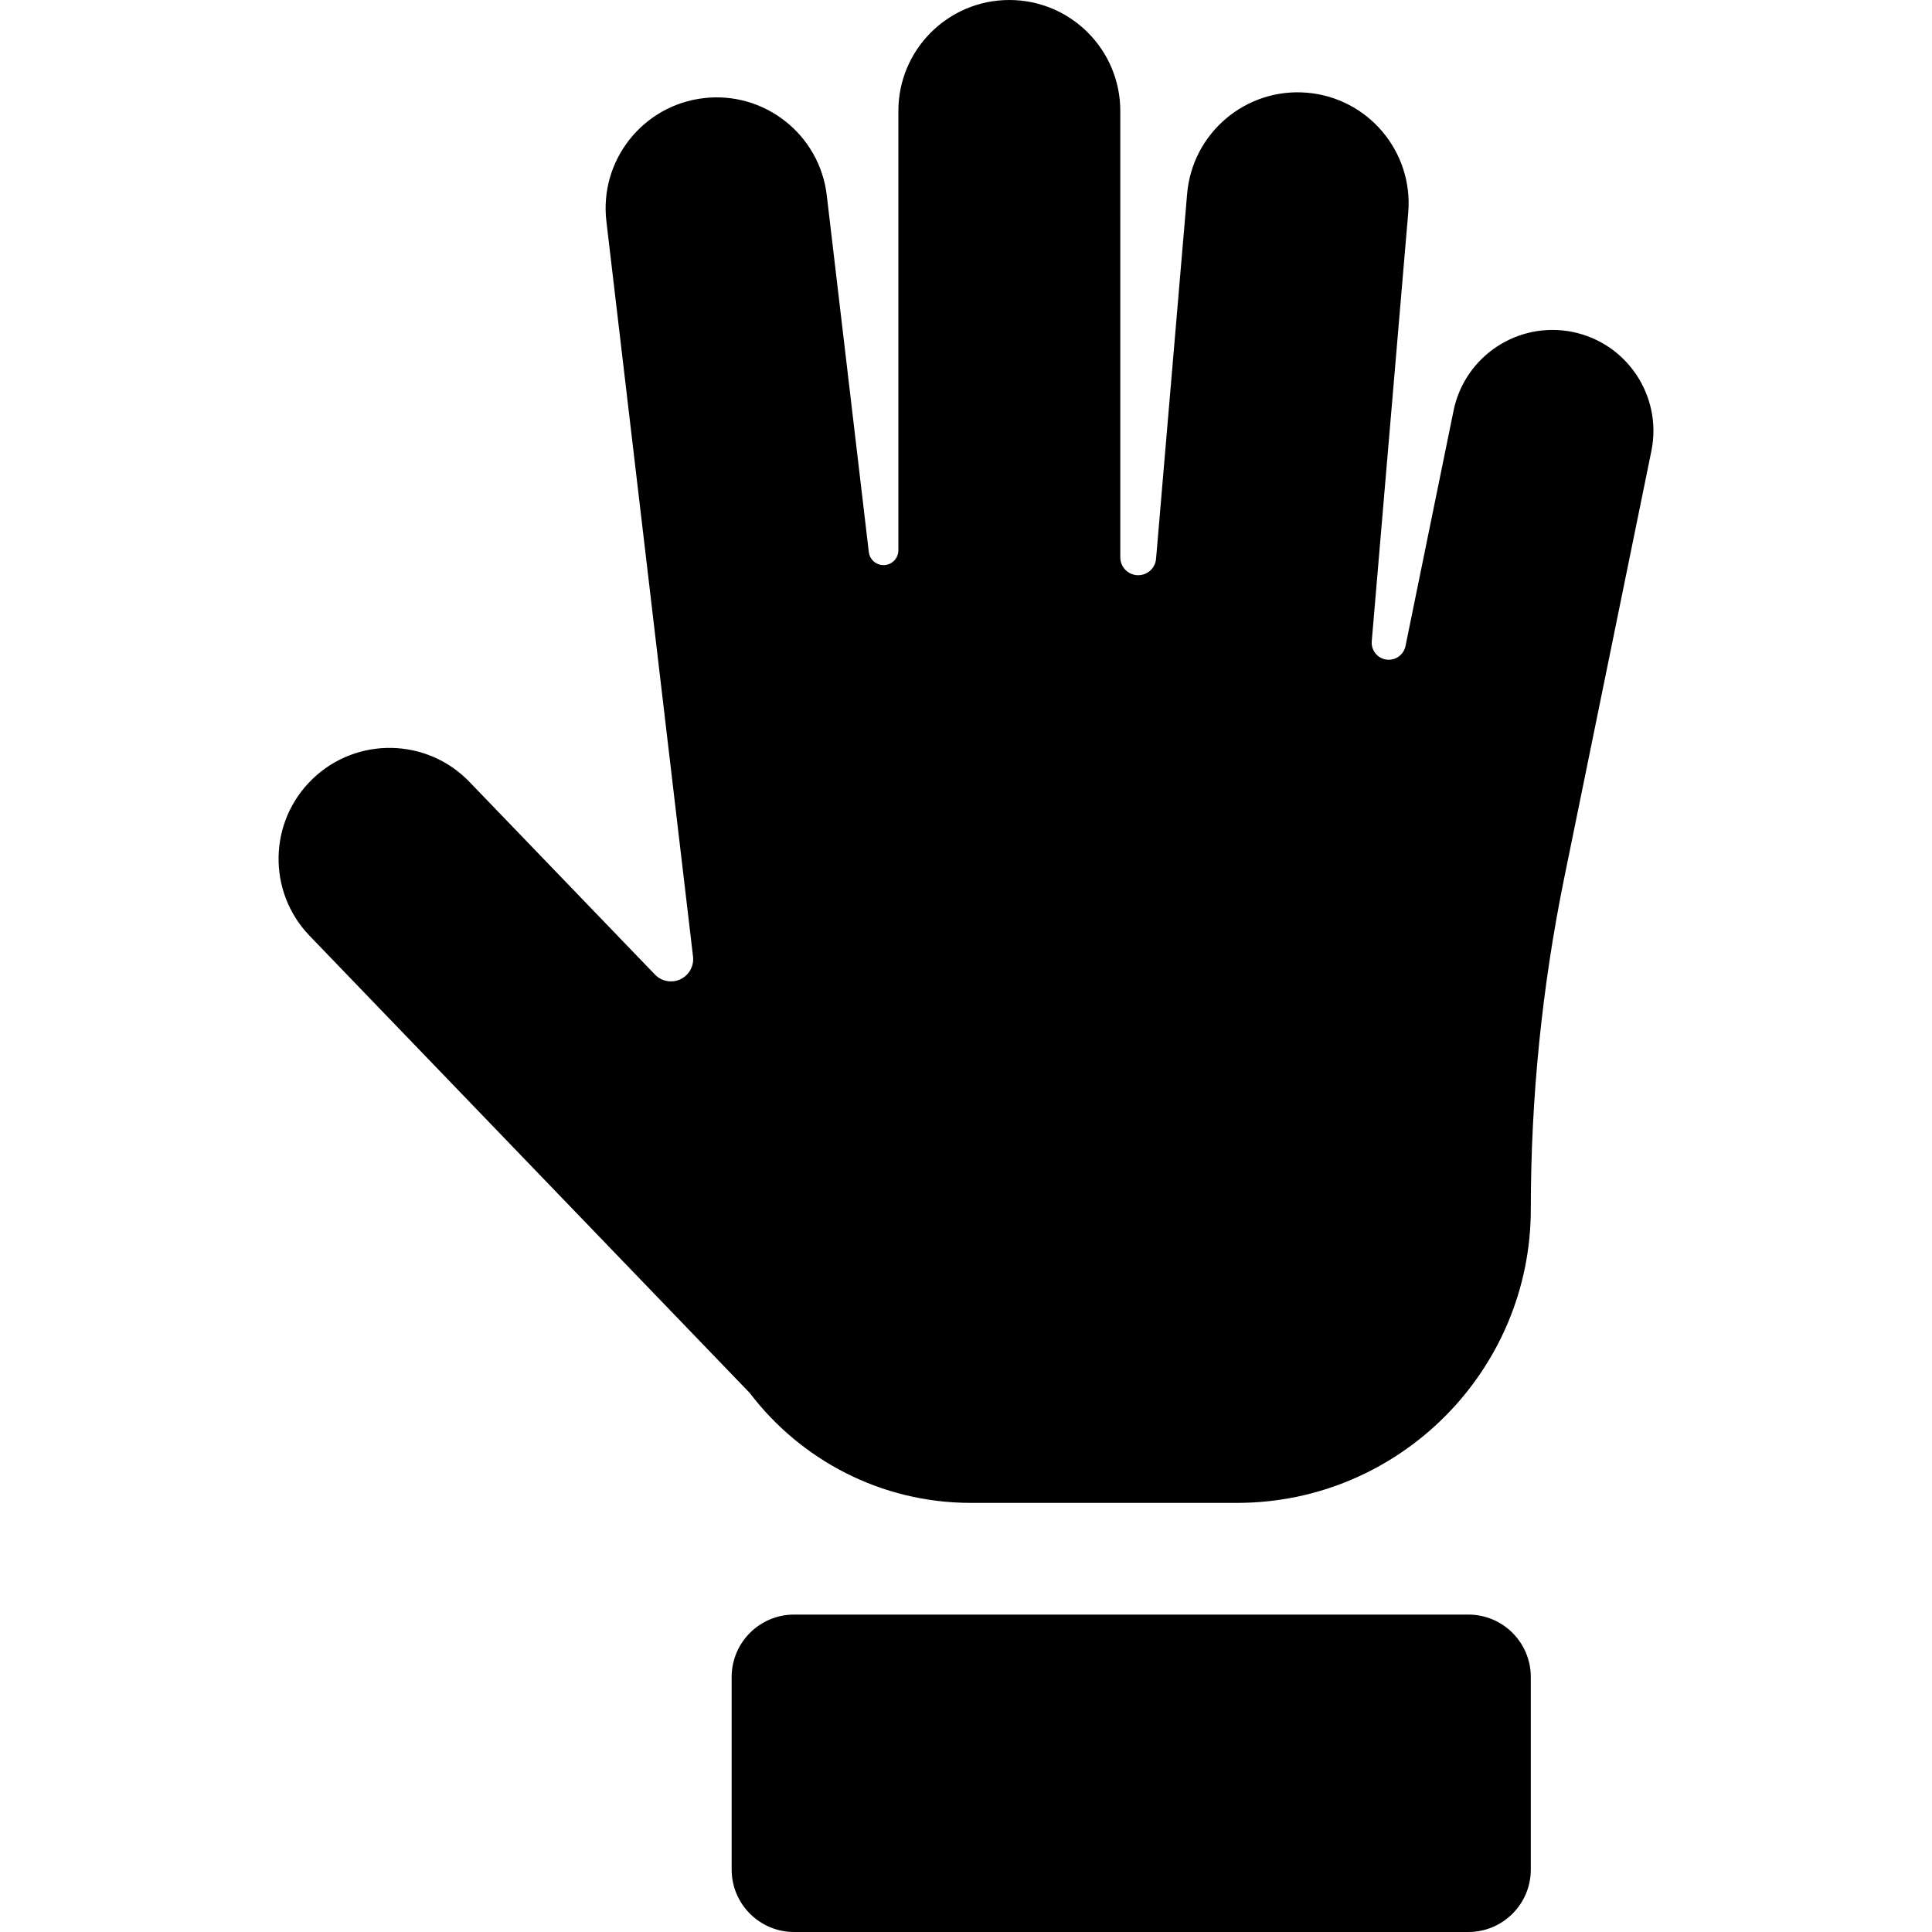 <?xml version="1.0" encoding="iso-8859-1"?>
<!-- Uploaded to: SVG Repo, www.svgrepo.com, Generator: SVG Repo Mixer Tools -->
<!DOCTYPE svg PUBLIC "-//W3C//DTD SVG 1.1//EN" "http://www.w3.org/Graphics/SVG/1.1/DTD/svg11.dtd">
<svg fill="#000000" height="800px" width="800px" version="1.1" id="Capa_1" xmlns="http://www.w3.org/2000/svg" xmlns:xlink="http://www.w3.org/1999/xlink" 
	 viewBox="0 0 287.084 287.084" xml:space="preserve">
<g>
	<path d="M218.188,239.917H118c-5.126,0-9.282,4.156-9.282,9.282v28.603c0,5.126,4.156,9.282,9.282,9.282h100.187
		c5.126,0,9.282-4.156,9.282-9.282v-28.603C227.47,244.073,223.314,239.917,218.188,239.917z"/>
	<path d="M233.687,49.327c-8.108-1.647-16.039,3.58-17.697,11.697l-7.142,34.981c-0.269,1.317-1.518,2.195-2.848,2.004
		c-1.33-0.192-2.28-1.387-2.166-2.726l5.421-63.68c0.772-9.072-5.957-17.054-15.029-17.826c-9.066-0.773-17.054,5.957-17.826,15.029
		l-4.616,54.232c-0.121,1.421-1.341,2.494-2.765,2.434c-1.425-0.061-2.549-1.233-2.549-2.66V16.487
		C166.469,7.382,159.087,0,149.981,0s-16.487,7.382-16.487,16.487v65.28c0,1.168-0.91,2.133-2.076,2.201
		c-1.166,0.069-2.183-0.784-2.319-1.943l-6.245-52.997c-1.065-9.042-9.261-15.513-18.304-14.444
		c-9.043,1.065-15.51,9.261-14.444,18.304L102.98,142.14c0.166,1.408-0.586,2.764-1.867,3.37c-1.281,0.606-2.807,0.327-3.79-0.695
		l-27.565-28.631c-6.314-6.559-16.751-6.758-23.312-0.442c-6.56,6.315-6.758,16.752-0.442,23.312l65.413,67.943
		c7.546,9.91,19.462,16.323,32.851,16.323h39.536c24.077,0,43.666-19.588,43.666-43.665c0-16.546,1.668-33.05,4.977-49.262
		l12.937-63.369C247.04,58.908,241.804,50.984,233.687,49.327z"/>
</g>
</svg>